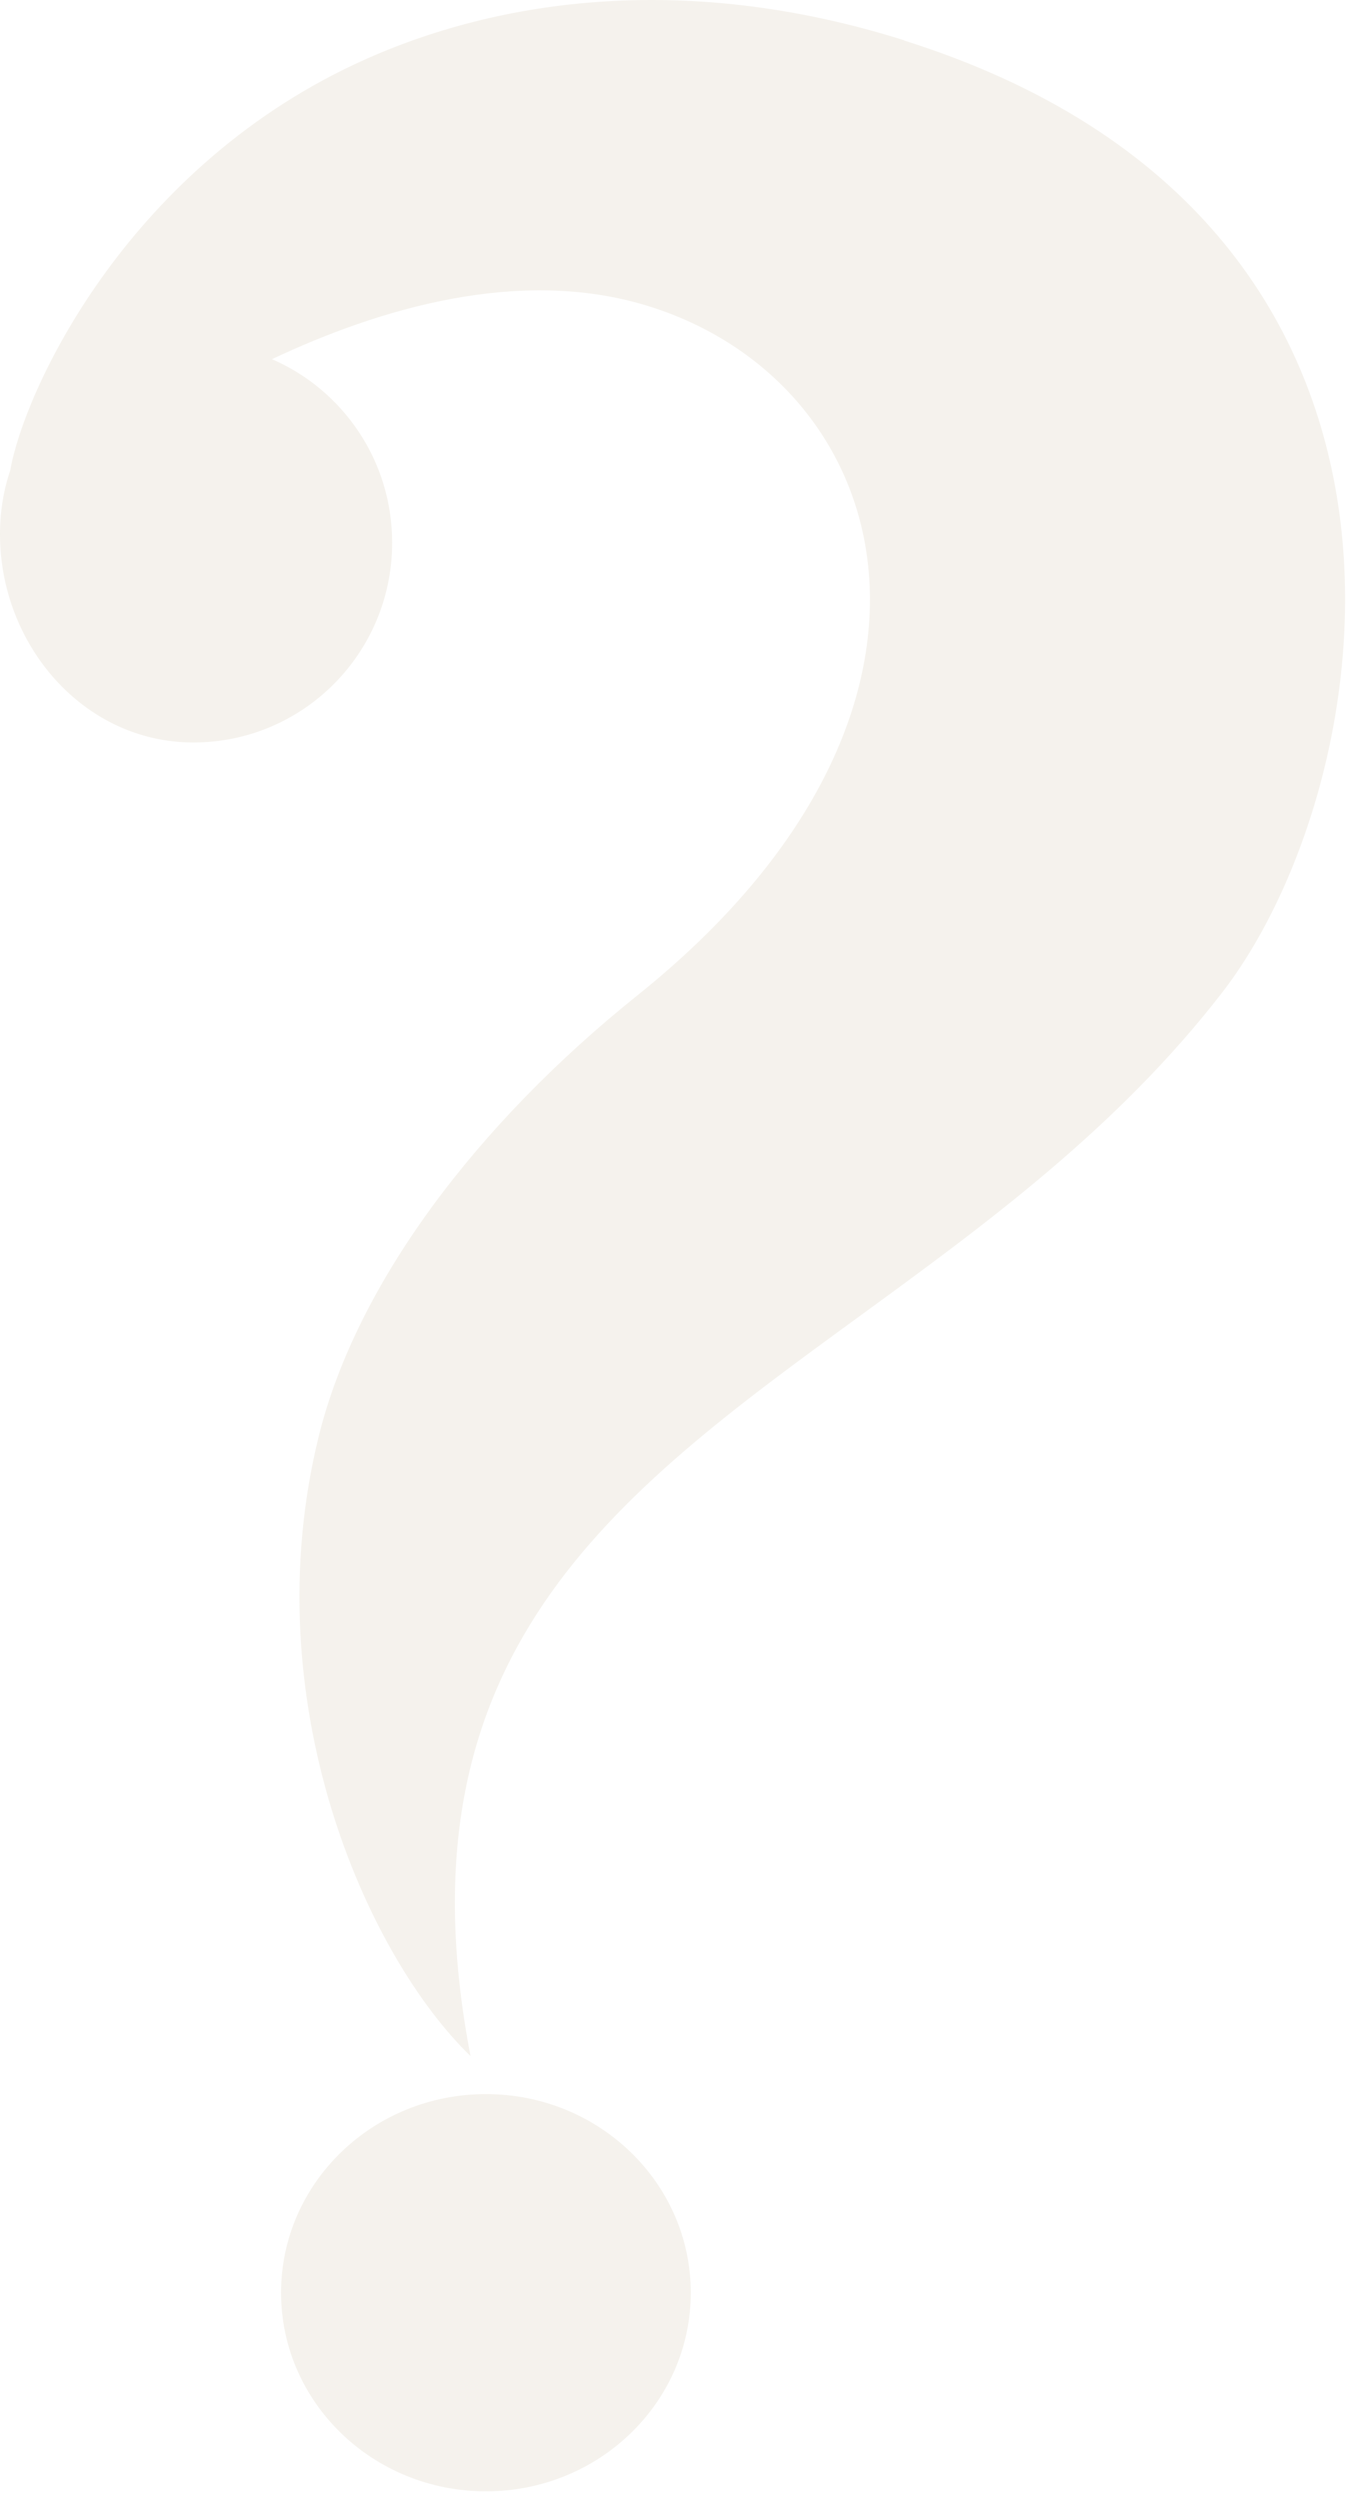 <svg xmlns="http://www.w3.org/2000/svg" width="84" height="156" viewBox="0 0 84 156" fill="none">
    <g opacity="0.15">
        <path fill-rule="evenodd" clip-rule="evenodd" d="M22.148 4.003C30.595 0.042 42.479 -1.879 56.434 2.517V2.532C92.131 13.786 86.354 48.898 76.271 61.937C69.719 70.411 61.454 76.437 53.643 82.132C38.218 93.377 24.564 103.332 29.365 128.305C22.853 121.988 15.815 106.142 19.897 89.607C22.253 80.094 29.755 70.145 39.793 62.102C61.941 44.352 55.939 23.78 40.304 19.053C32.396 16.667 23.708 19.233 16.971 22.414C21.382 24.32 24.473 28.731 24.473 33.863C24.473 40.75 18.921 46.332 12.064 46.332C5.207 46.332 0 40.225 0 33.338C0 31.912 0.225 30.577 0.645 29.331C1.486 24.5 7.728 10.77 22.148 4.003ZM43.109 143.07C43.109 149.915 37.386 155.464 30.325 155.464C23.265 155.464 17.541 149.915 17.541 143.07C17.541 136.225 23.265 130.676 30.325 130.676C37.386 130.676 43.109 136.225 43.109 143.07Z" fill="#B9A783"/>
    </g>
</svg>